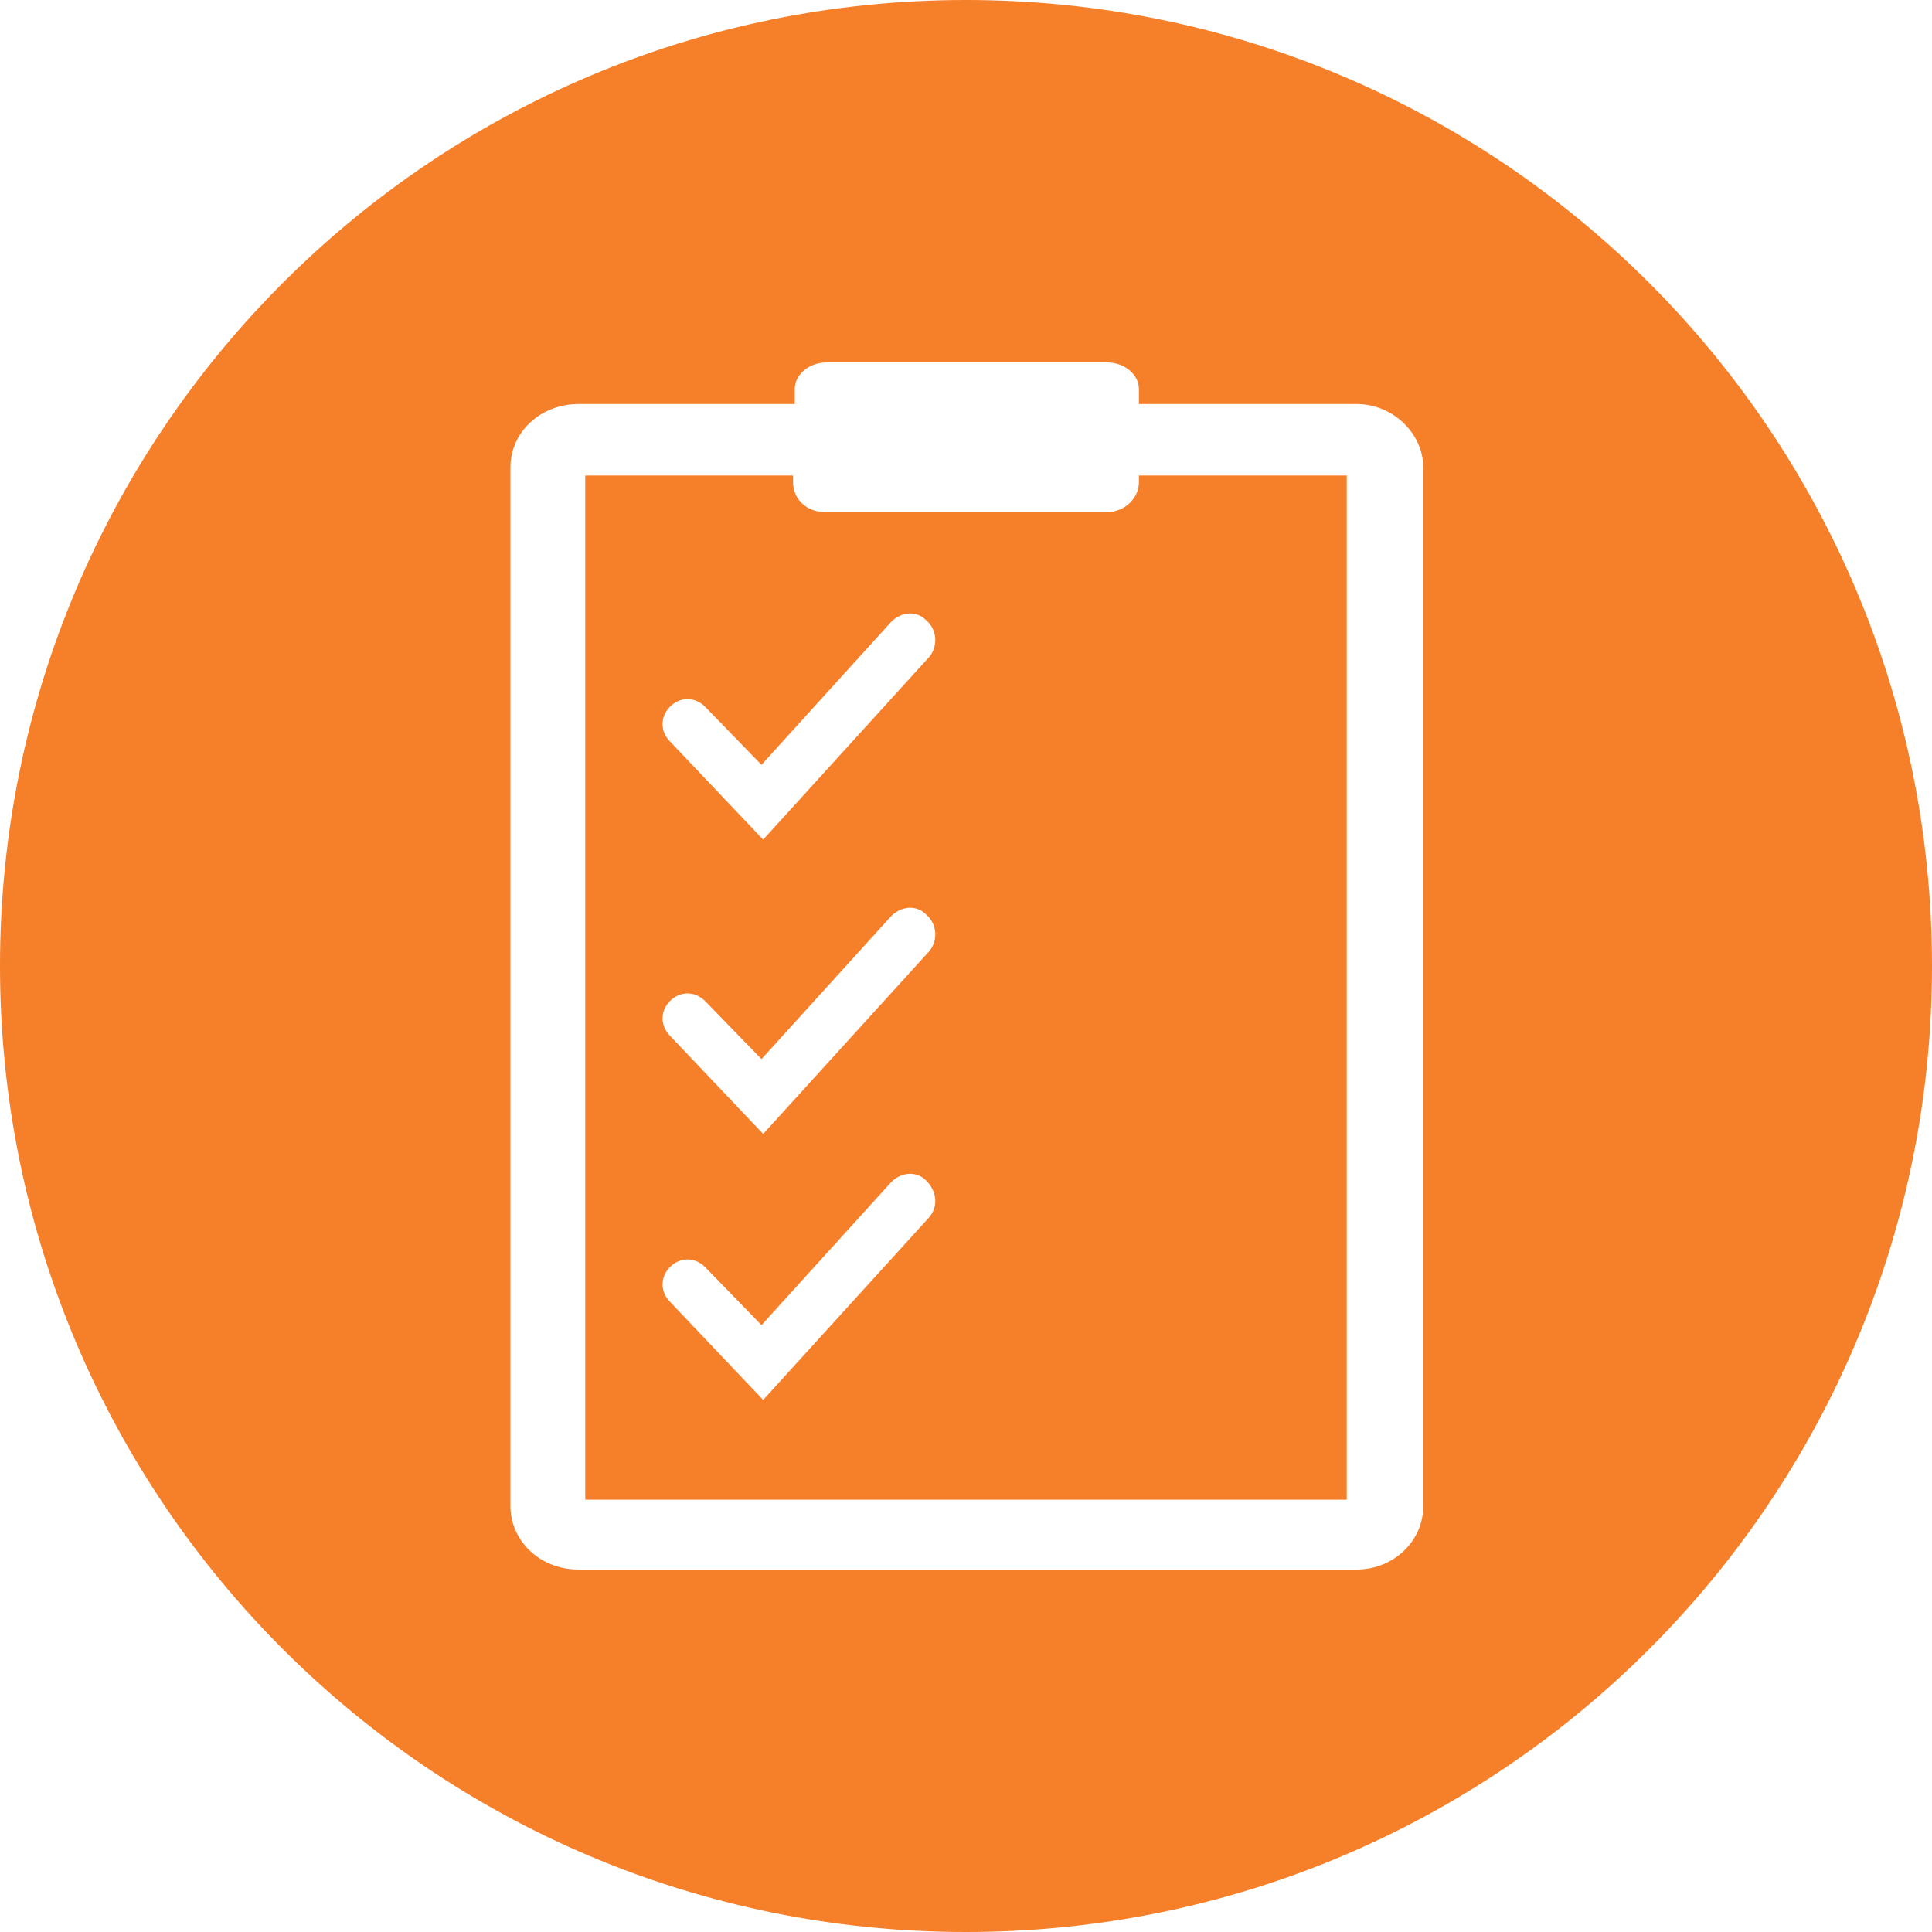 <?xml version="1.0" encoding="utf-8"?>
<!-- Generator: Adobe Illustrator 22.1.0, SVG Export Plug-In . SVG Version: 6.00 Build 0)  -->
<svg version="1.1" id="Ebene_1" xmlns="http://www.w3.org/2000/svg" xmlns:xlink="http://www.w3.org/1999/xlink" x="0px" y="0px"
	 viewBox="0 0 116.2 116.2" style="enable-background:new 0 0 116.2 116.2;" xml:space="preserve">
<g>
	<path fill="#f67f29" d="M68.5,29c0,1-0.9,1.8-1.9,1.8H49.6c-1,0-1.9-0.7-1.9-1.8v-0.4H35.2v61.6H81V28.6H68.5V29z M55.9,73.2l-10,11l-5.6-5.9
		c-0.6-0.6-0.6-1.5,0-2.1c0.6-0.6,1.5-0.6,2.1,0l3.4,3.5l7.8-8.6c0.6-0.6,1.5-0.7,2.1-0.1C56.4,71.7,56.4,72.6,55.9,73.2z
		 M55.9,57.2l-10,11l-5.6-5.9c-0.6-0.6-0.6-1.5,0-2.1c0.6-0.6,1.5-0.6,2.1,0l3.4,3.5l7.8-8.6c0.6-0.6,1.5-0.7,2.1-0.1
		C56.4,55.6,56.4,56.6,55.9,57.2z M55.9,39.5l-10,11l-5.6-5.9c-0.6-0.6-0.6-1.5,0-2.1c0.6-0.6,1.5-0.6,2.1,0l3.4,3.5l7.8-8.6
		c0.6-0.6,1.5-0.7,2.1-0.1C56.4,37.9,56.4,38.9,55.9,39.5z"/>
	<path fill="#f67f29" d="M58.1,0C26,0,0,26,0,58.1s26,58.1,58.1,58.1s58.1-26,58.1-58.1S90.2,0,58.1,0z M85.6,90.6c0,2.1-1.8,3.8-4,3.8H34.8
		c-2.4,0-4.1-1.8-4.1-3.8V28.1c0-2.1,1.8-3.8,4.1-3.8h13v-0.9c0-0.9,0.9-1.6,1.9-1.6h16.9c1,0,1.9,0.7,1.9,1.6v0.9h13.1
		c2.2,0,4,1.8,4,3.8V90.6z"/>
</g>
</svg>
